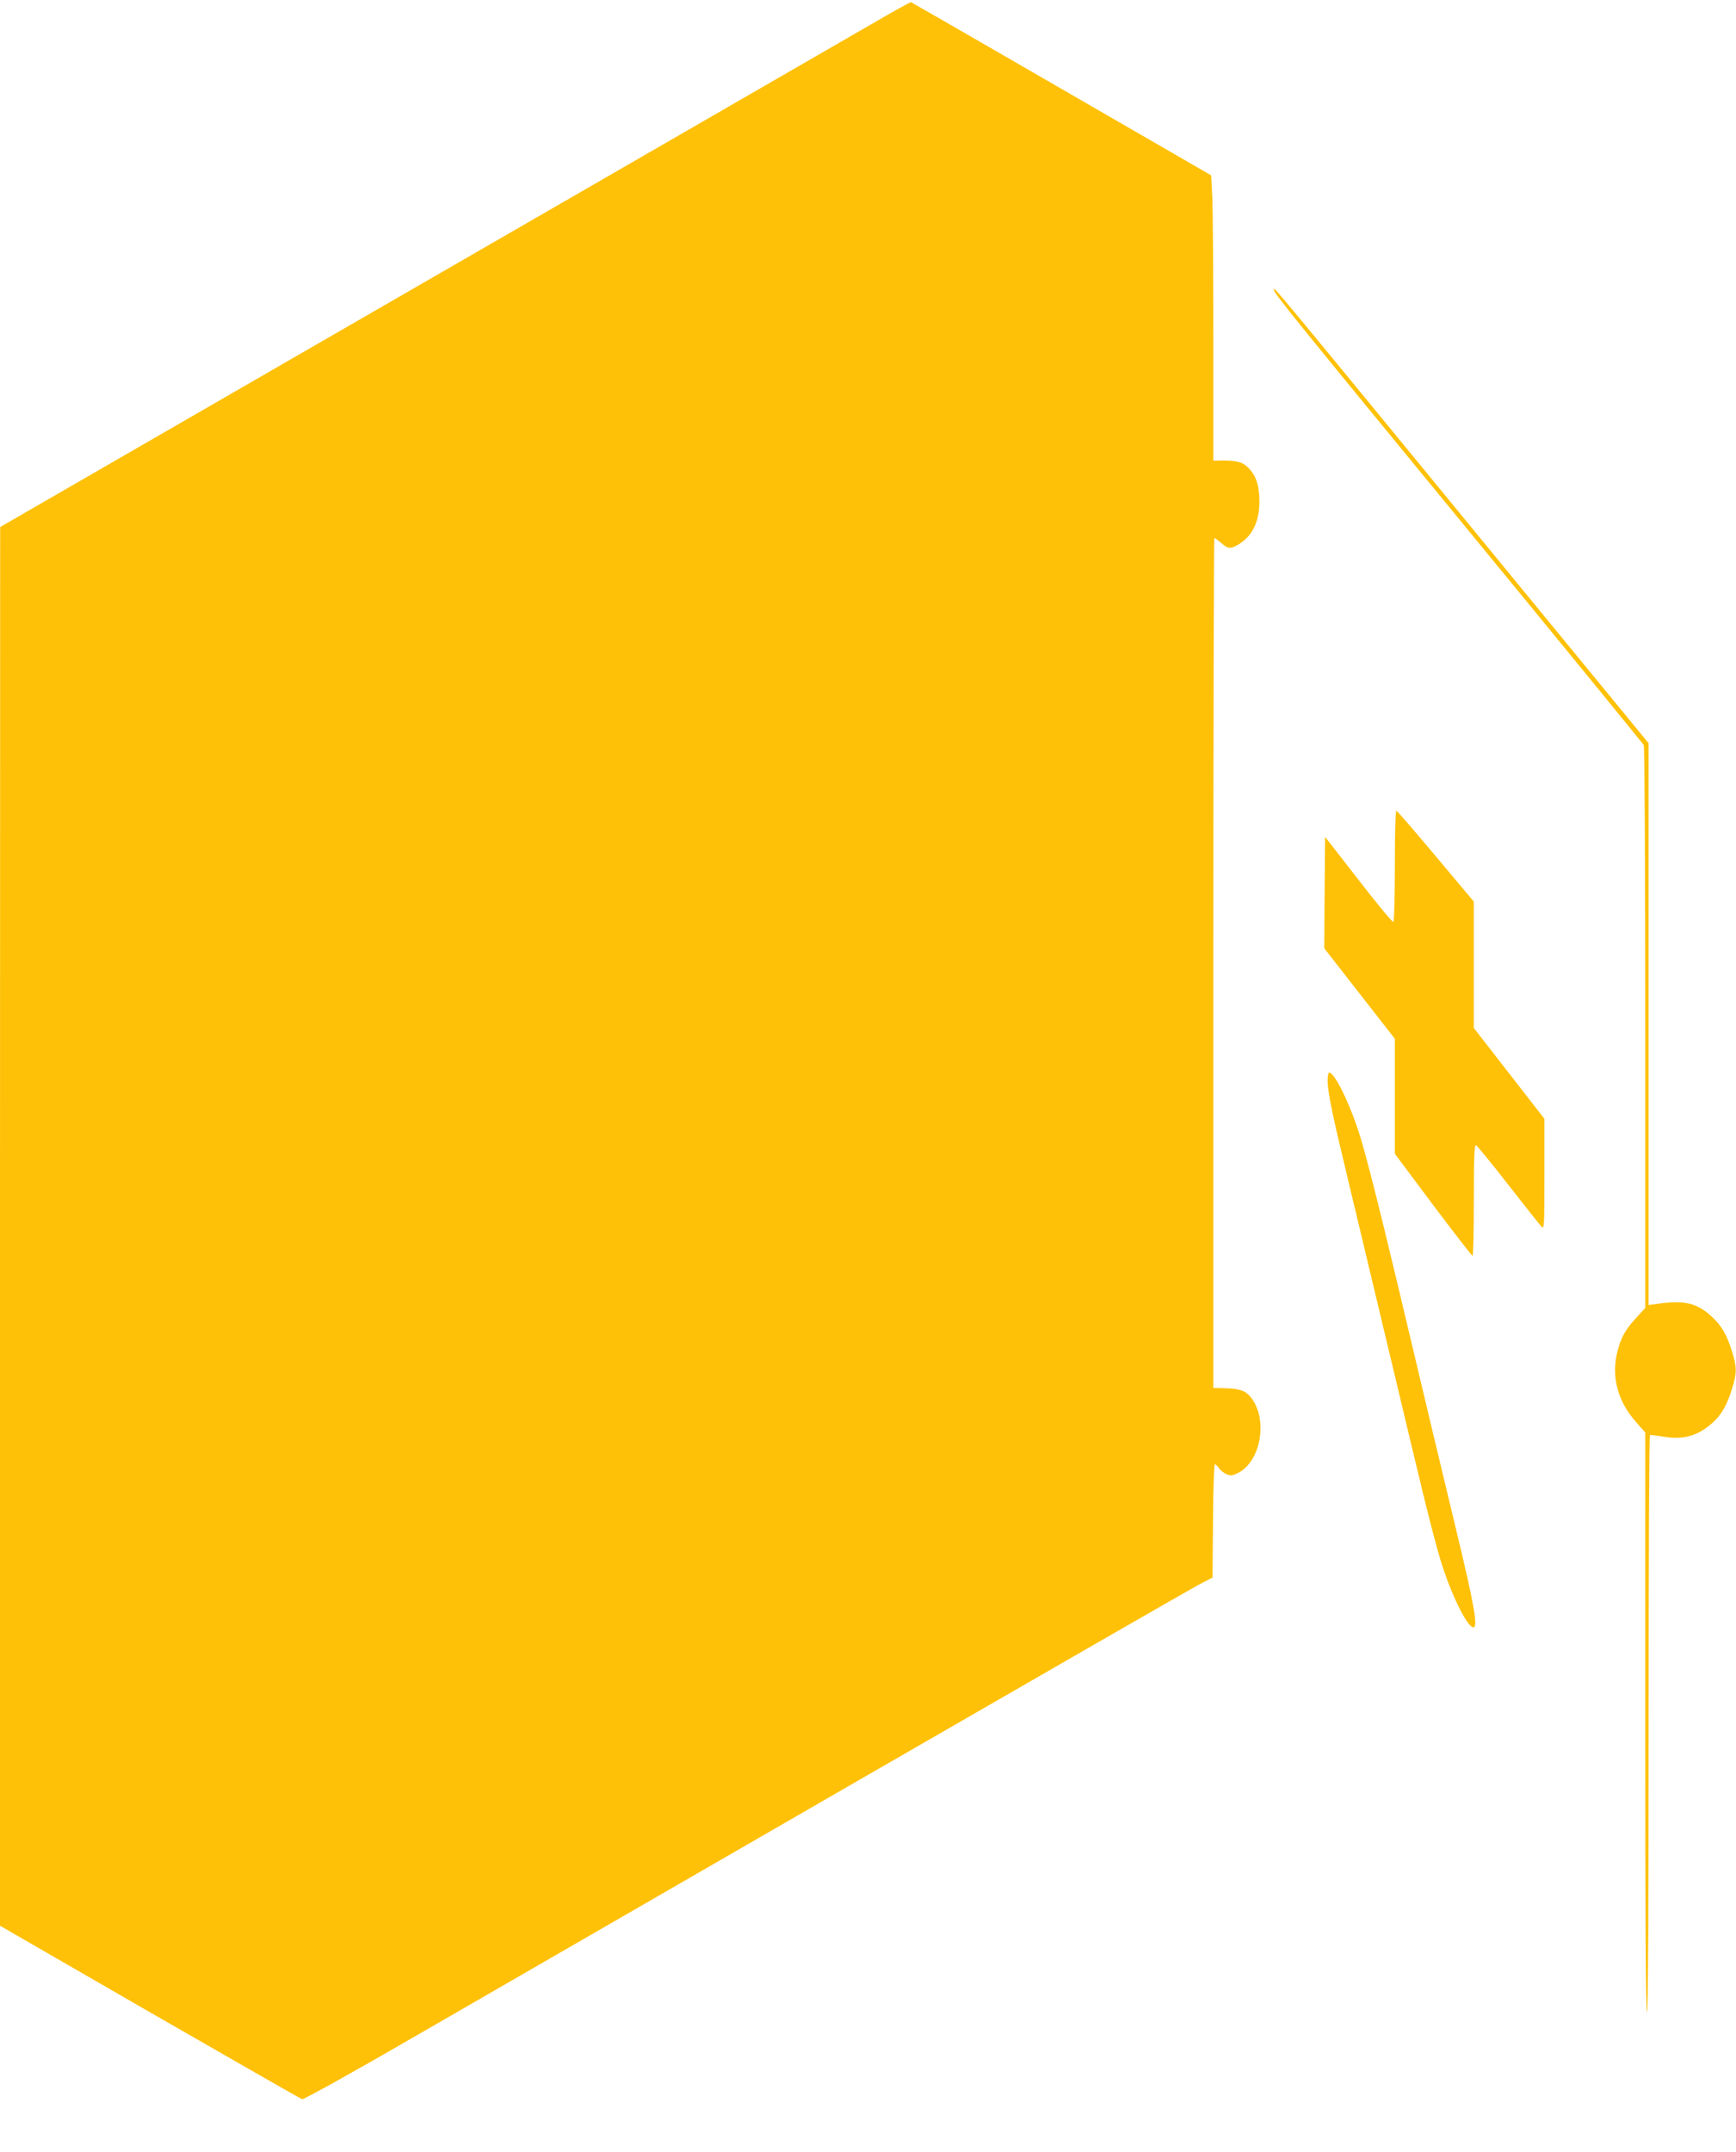 <?xml version="1.0" standalone="no"?>
<!DOCTYPE svg PUBLIC "-//W3C//DTD SVG 20010904//EN"
 "http://www.w3.org/TR/2001/REC-SVG-20010904/DTD/svg10.dtd">
<svg version="1.0" xmlns="http://www.w3.org/2000/svg"
 width="1033pt" height="1280pt" viewBox="0 0 1033 1280"
 preserveAspectRatio="xMidYMid meet">
<g transform="translate(0,1280) scale(0.1,-0.1)"
fill="#ffc107" stroke="none">
<path d="M5185 12656 c-331 -191 -3176 -1833 -4262 -2459 l-922 -532 -1 -4160
0 -4160 891 -514 c490 -282 898 -515 907 -518 10 -2 302 160 682 380 366 211
1543 890 2615 1509 1073 619 1988 1145 2035 1170 l85 44 3 337 c1 185 6 337
11 337 5 0 16 -11 24 -23 9 -13 29 -29 45 -36 26 -11 35 -10 70 8 132 67 177
308 82 440 -32 46 -69 61 -154 63 l-76 2 0 2528 c0 1390 3 2528 6 2528 4 0 22
-14 41 -30 40 -36 56 -37 105 -7 81 49 123 137 122 257 -1 98 -22 157 -73 204
-31 30 -76 39 -173 36 l-28 0 0 713 c0 393 -3 775 -6 849 l-7 135 -890 514
c-489 283 -893 515 -896 516 -3 2 -109 -57 -236 -131z"/>
<path d="M7581 11075 c-1 -18 92 -134 1144 -1415 576 -701 1051 -1283 1056
-1292 5 -10 9 -712 9 -1682 l0 -1666 -54 -59 c-63 -68 -90 -116 -111 -198 -39
-150 0 -298 111 -423 l54 -61 0 -1724 c0 -1143 3 -1725 10 -1725 7 0 10 578
10 1714 0 943 3 1717 8 1719 4 2 40 -2 81 -9 118 -20 205 5 292 83 52 47 86
106 115 201 30 96 30 128 0 224 -30 97 -62 153 -121 207 -86 80 -164 98 -317
76 l-58 -8 0 1671 0 1671 -717 873 c-1609 1960 -1512 1843 -1512 1823z"/>
<path d="M8300 7651 c0 -181 -4 -332 -9 -335 -5 -3 -98 109 -207 250 l-199
256 -3 -332 -2 -331 210 -269 210 -269 0 -342 0 -342 227 -304 c125 -166 231
-303 235 -303 5 0 8 149 8 331 0 260 3 330 13 327 6 -3 94 -109 193 -237 100
-128 189 -240 198 -249 15 -15 16 9 16 313 l0 330 -210 270 -210 270 0 376 0
376 -226 269 c-124 148 -230 271 -235 272 -5 2 -9 -130 -9 -327z"/>
<path d="M7900 6371 c0 -59 26 -191 90 -456 26 -110 73 -308 105 -440 31 -132
79 -330 105 -440 64 -269 155 -647 197 -825 90 -380 155 -635 189 -735 61
-185 148 -355 181 -355 29 0 7 127 -106 596 -40 164 -239 998 -342 1434 -123
517 -202 825 -240 936 -61 179 -140 334 -170 334 -5 0 -9 -22 -9 -49z"/>
</g>
</svg>
